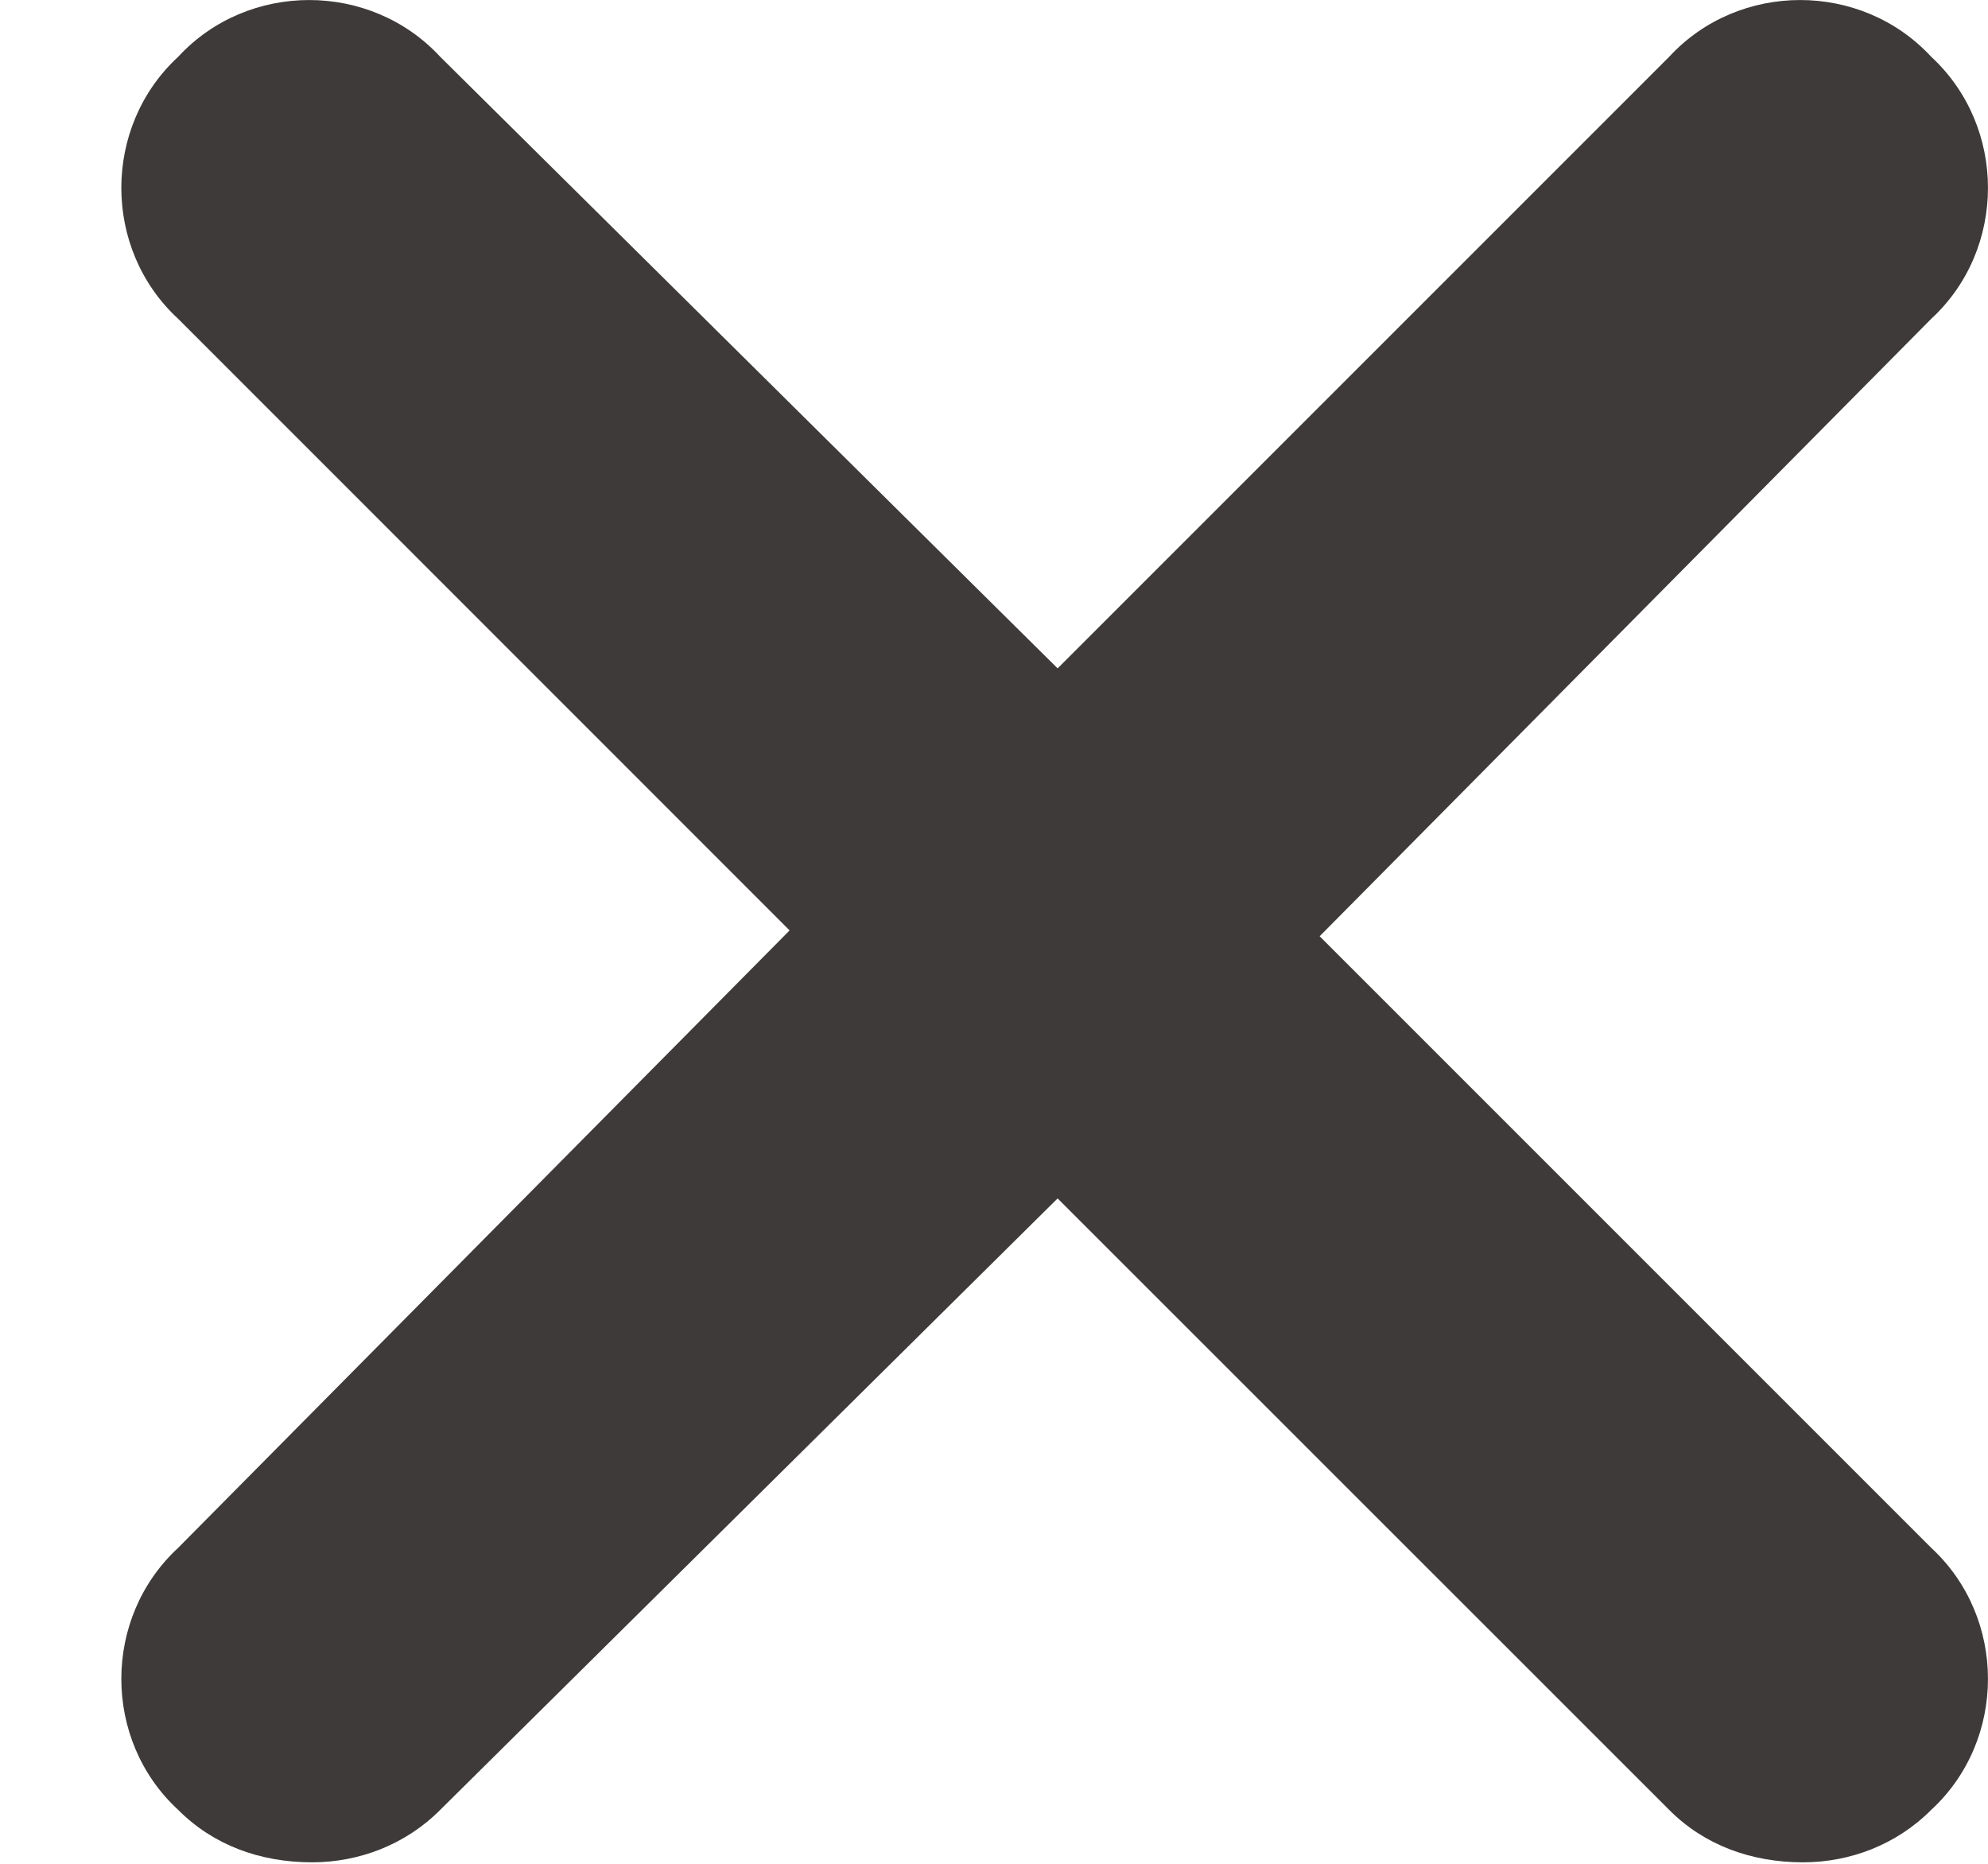 <svg width="16" height="15" viewBox="0 0 16 15" fill="none" xmlns="http://www.w3.org/2000/svg">
<path d="M15.543 12.457C16.152 13.02 16.152 14.004 15.543 14.566C15.262 14.848 14.887 14.988 14.512 14.988C14.09 14.988 13.715 14.848 13.434 14.566L8.512 9.645L3.543 14.566C3.262 14.848 2.887 14.988 2.512 14.988C2.09 14.988 1.715 14.848 1.434 14.566C0.824 14.004 0.824 13.02 1.434 12.457L6.355 7.488L1.434 2.566C0.824 2.004 0.824 1.02 1.434 0.457C1.996 -0.152 2.98 -0.152 3.543 0.457L8.512 5.379L13.434 0.457C13.996 -0.152 14.98 -0.152 15.543 0.457C16.152 1.02 16.152 2.004 15.543 2.566L10.621 7.535L15.543 12.457Z" fill="#3E3A39"/>
</svg>
